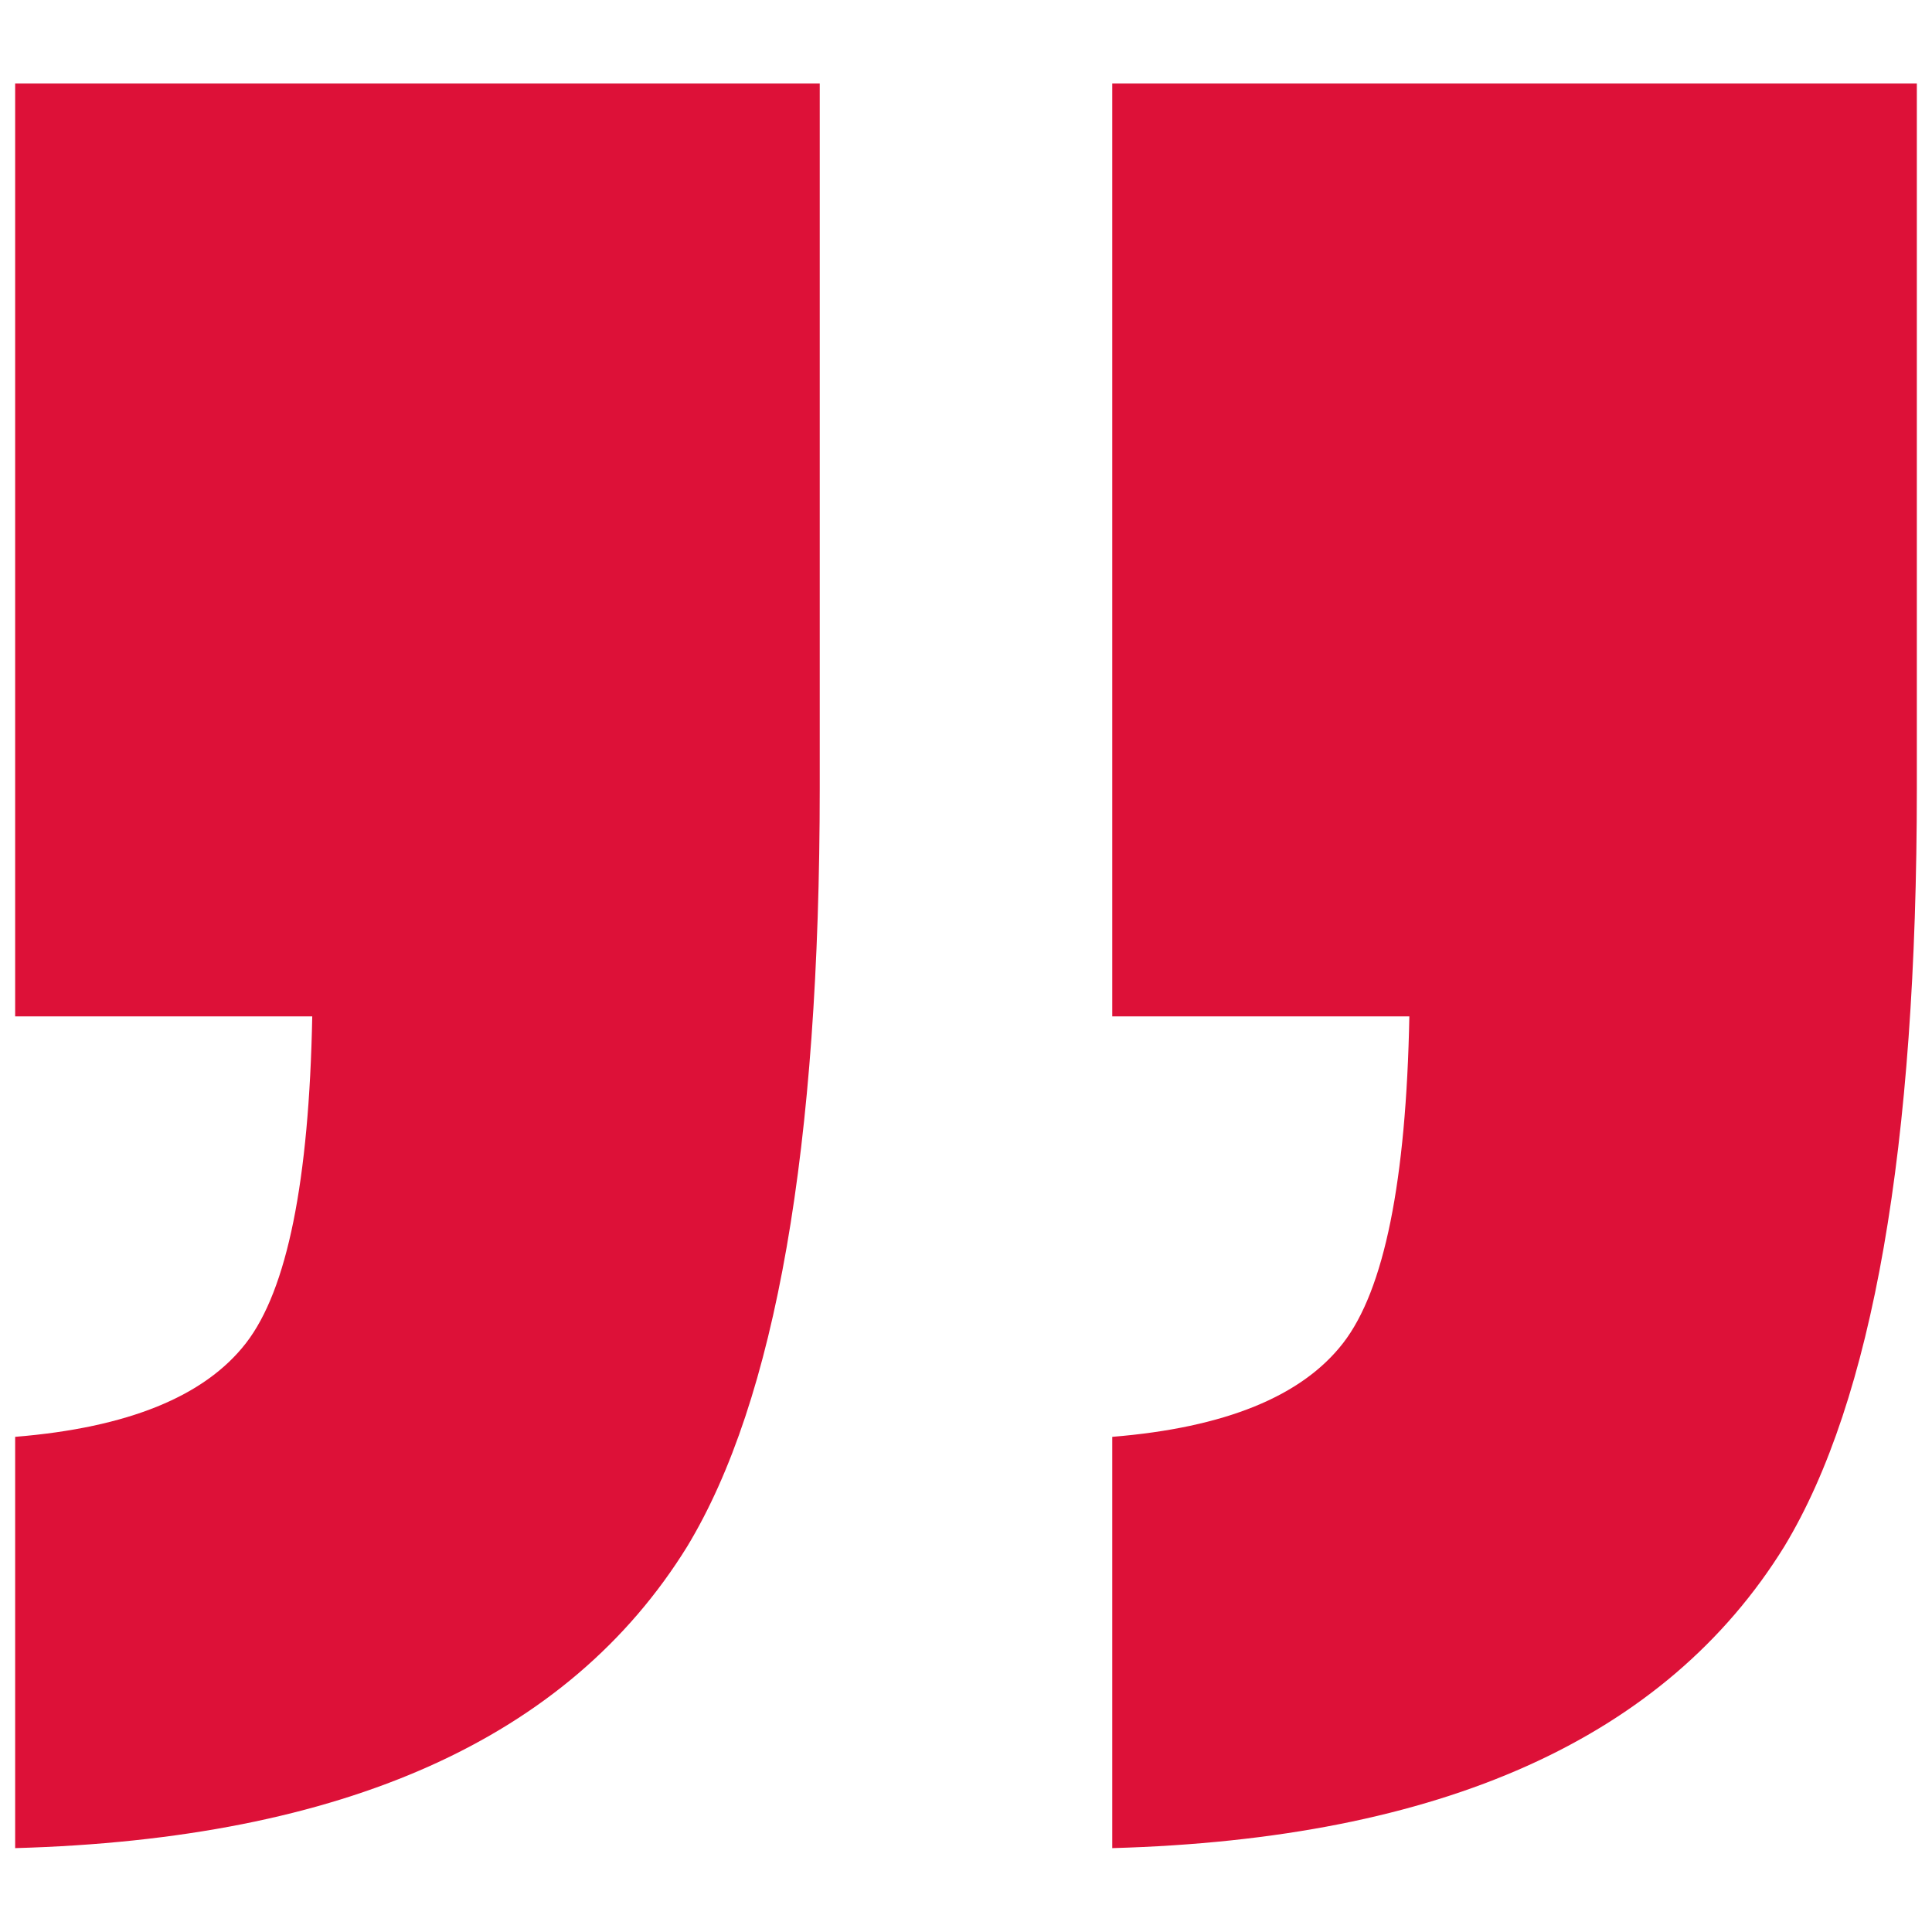   <svg xmlns="http://www.w3.org/2000/svg" x="0px" y="0px" viewBox="0 0 548.2 548.2" style="vertical-align: middle; max-width: 100%; width: 100%;" width="100%">
   <path d="M4.3,288.4V23.7h228.3v199.8c0,102.1-12.5,173.8-37.6,215.3c-33.7,54.5-97.3,83-190.7,85.6V407.7  c32-2.6,53.8-11.5,65.5-26.6c11.7-15.1,17.9-46,18.8-92.7H4.3z M315.6,288.4V23.7h228.3v199.8c0,102.1-12.5,173.8-37.6,215.3  c-33.7,54.5-97.3,83-190.7,85.6V407.7c32-2.6,53.8-11.5,65.5-26.6c11.7-15.1,17.9-46,18.8-92.7H315.6z" fill="rgb(221,17,56)">
   </path>
  </svg>
